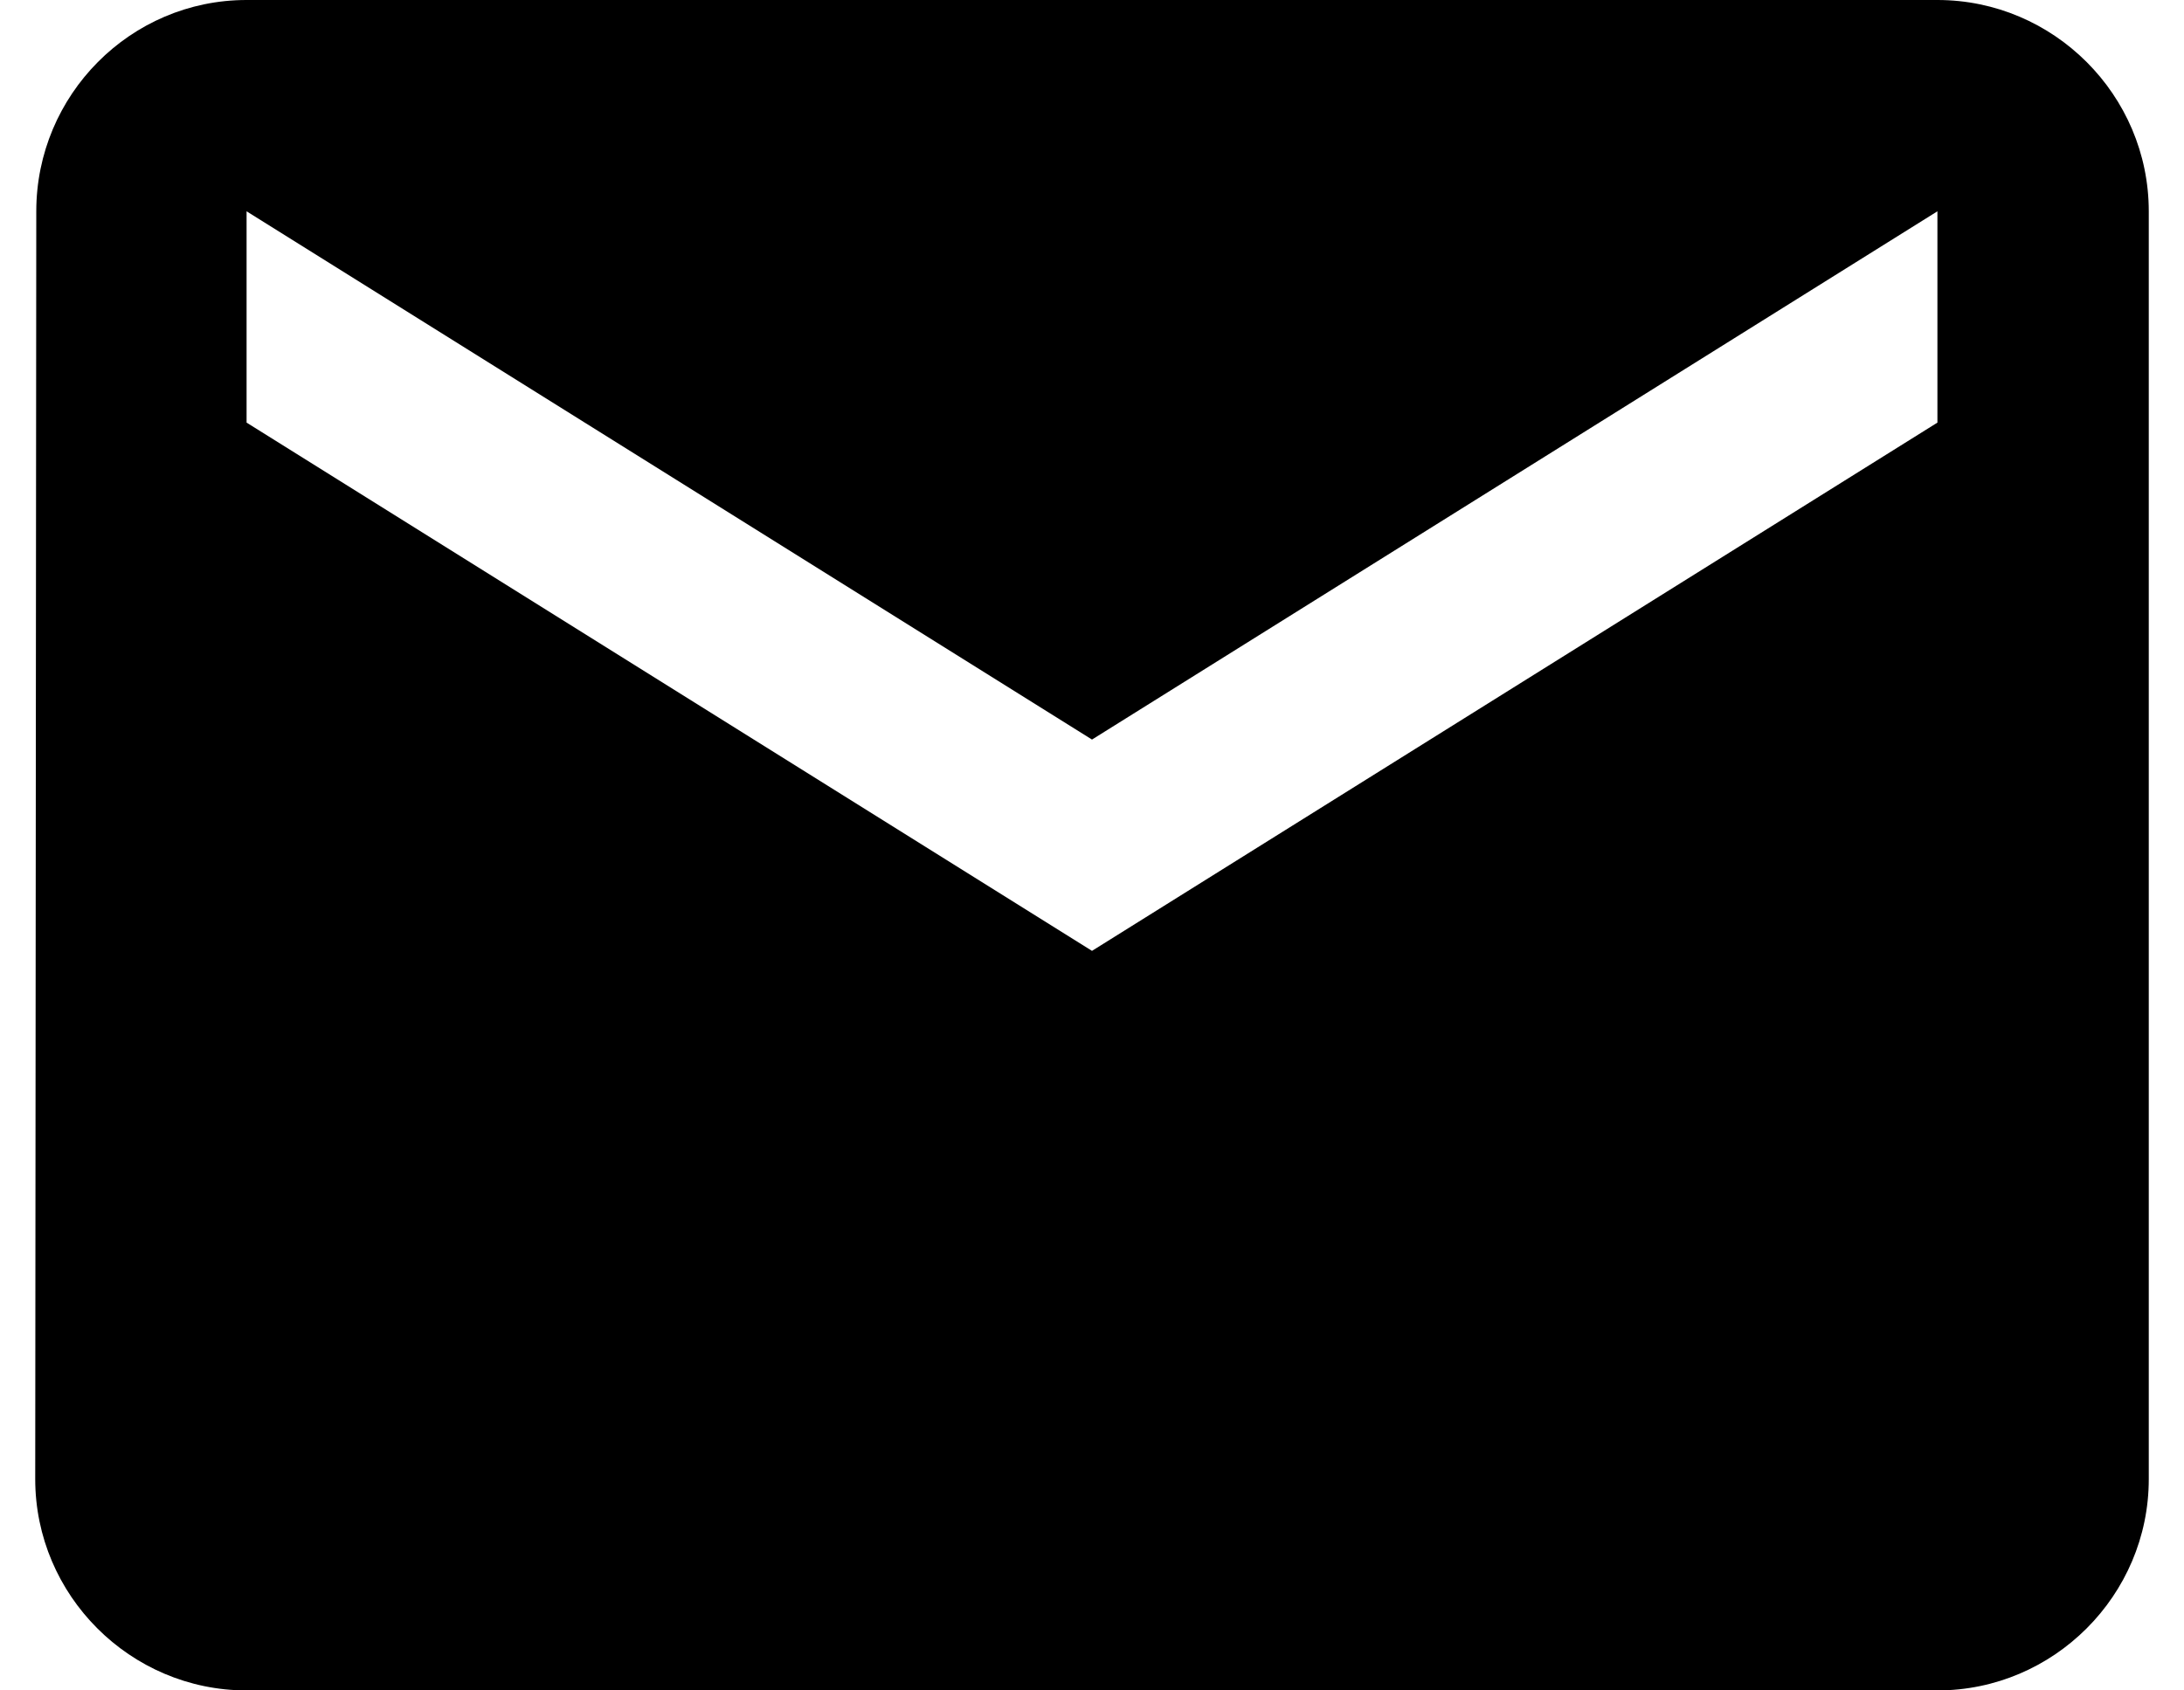 <svg width="31" height="24" viewBox="0 0 31 24" fill="none" xmlns="http://www.w3.org/2000/svg">
<path d="M27.5 0H3.5C1.85 0 0.515 1.35 0.515 3L0.5 21C0.5 22.65 1.85 24 3.5 24H27.5C29.15 24 30.5 22.65 30.5 21V3C30.5 1.35 29.15 0 27.5 0ZM27.5 6L15.5 13.5L3.5 6V3L15.5 10.5L27.5 3V6Z" fill="black"/>
</svg>

